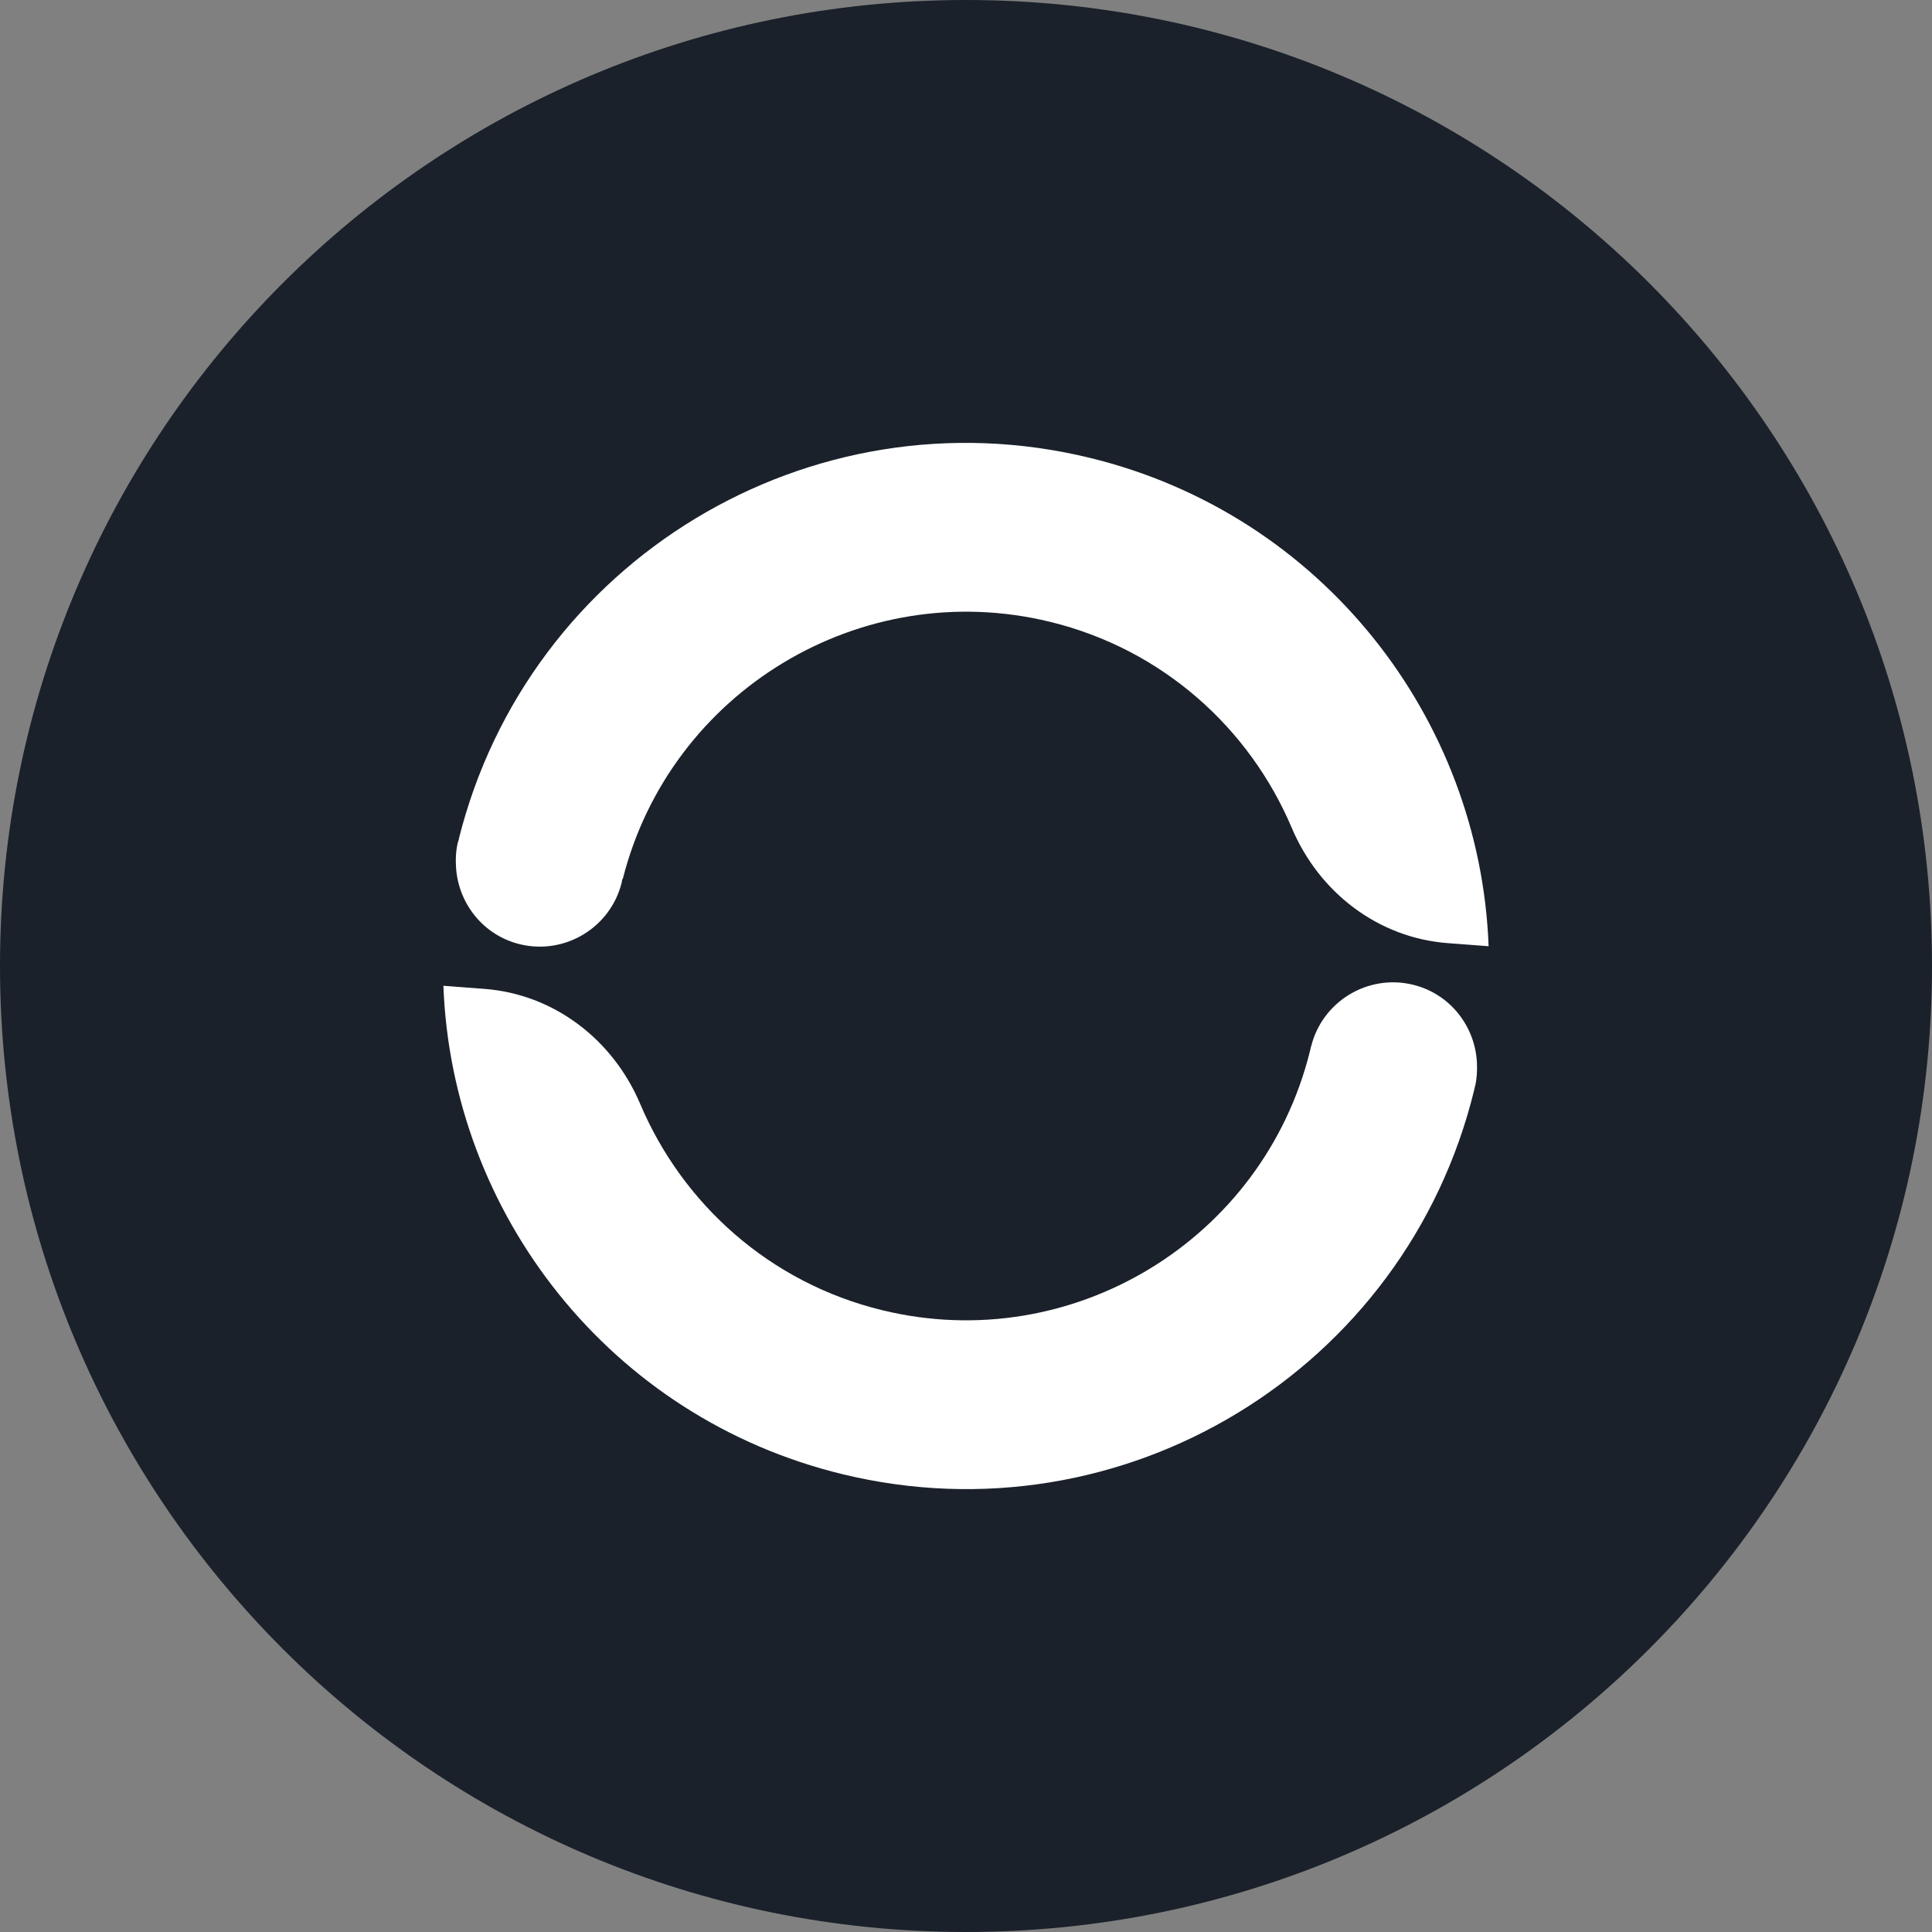 <svg width="42" height="42" viewBox="0 0 42 42" fill="none" xmlns="http://www.w3.org/2000/svg">
<rect x="0" y="0" width="42" height="42" fill="#808080" stroke="none"/>
<path fill-rule="evenodd" clip-rule="evenodd" d="M42 21C42 32.598 32.598 42 21 42C9.402 42 0 32.598 0 21C0 9.402 9.402 0 21 0C32.598 0 42 9.402 42 21Z" fill="#1A212A"/>
<path fill-rule="evenodd" clip-rule="evenodd" d="M23.691 9.953C17.611 8.473 11.485 12.184 9.972 18.246L9.976 18.247C9.97 18.269 9.959 18.289 9.954 18.311C9.907 18.502 9.902 18.691 9.915 18.877C9.972 19.649 10.51 20.334 11.302 20.527C12.284 20.766 13.278 20.161 13.517 19.179C13.52 19.169 13.521 19.159 13.521 19.149C13.523 19.136 13.524 19.124 13.527 19.111L13.537 19.114C14.57 15.026 18.719 12.518 22.823 13.517C25.279 14.114 27.168 15.836 28.084 18.002C28.677 19.402 29.958 20.388 31.474 20.503L32.361 20.57C32.177 15.616 28.745 11.183 23.691 9.953Z" fill="white"/>
<path fill-rule="evenodd" clip-rule="evenodd" d="M32.108 23.125C32.079 22.325 31.532 21.606 30.717 21.407C29.734 21.168 28.74 21.773 28.501 22.756L28.498 22.755C28.493 22.777 28.491 22.799 28.485 22.822C28.483 22.831 28.479 22.841 28.477 22.851C27.459 26.96 23.296 29.486 19.18 28.483C16.724 27.886 14.834 26.164 13.917 23.998C13.324 22.598 12.042 21.611 10.526 21.497L9.639 21.43C9.824 26.384 13.257 30.817 18.312 32.047C24.413 33.532 30.564 29.791 32.049 23.689C32.053 23.671 32.057 23.654 32.06 23.636C32.062 23.632 32.064 23.627 32.065 23.623C32.106 23.455 32.114 23.289 32.108 23.125Z" fill="white"/>
</svg>
